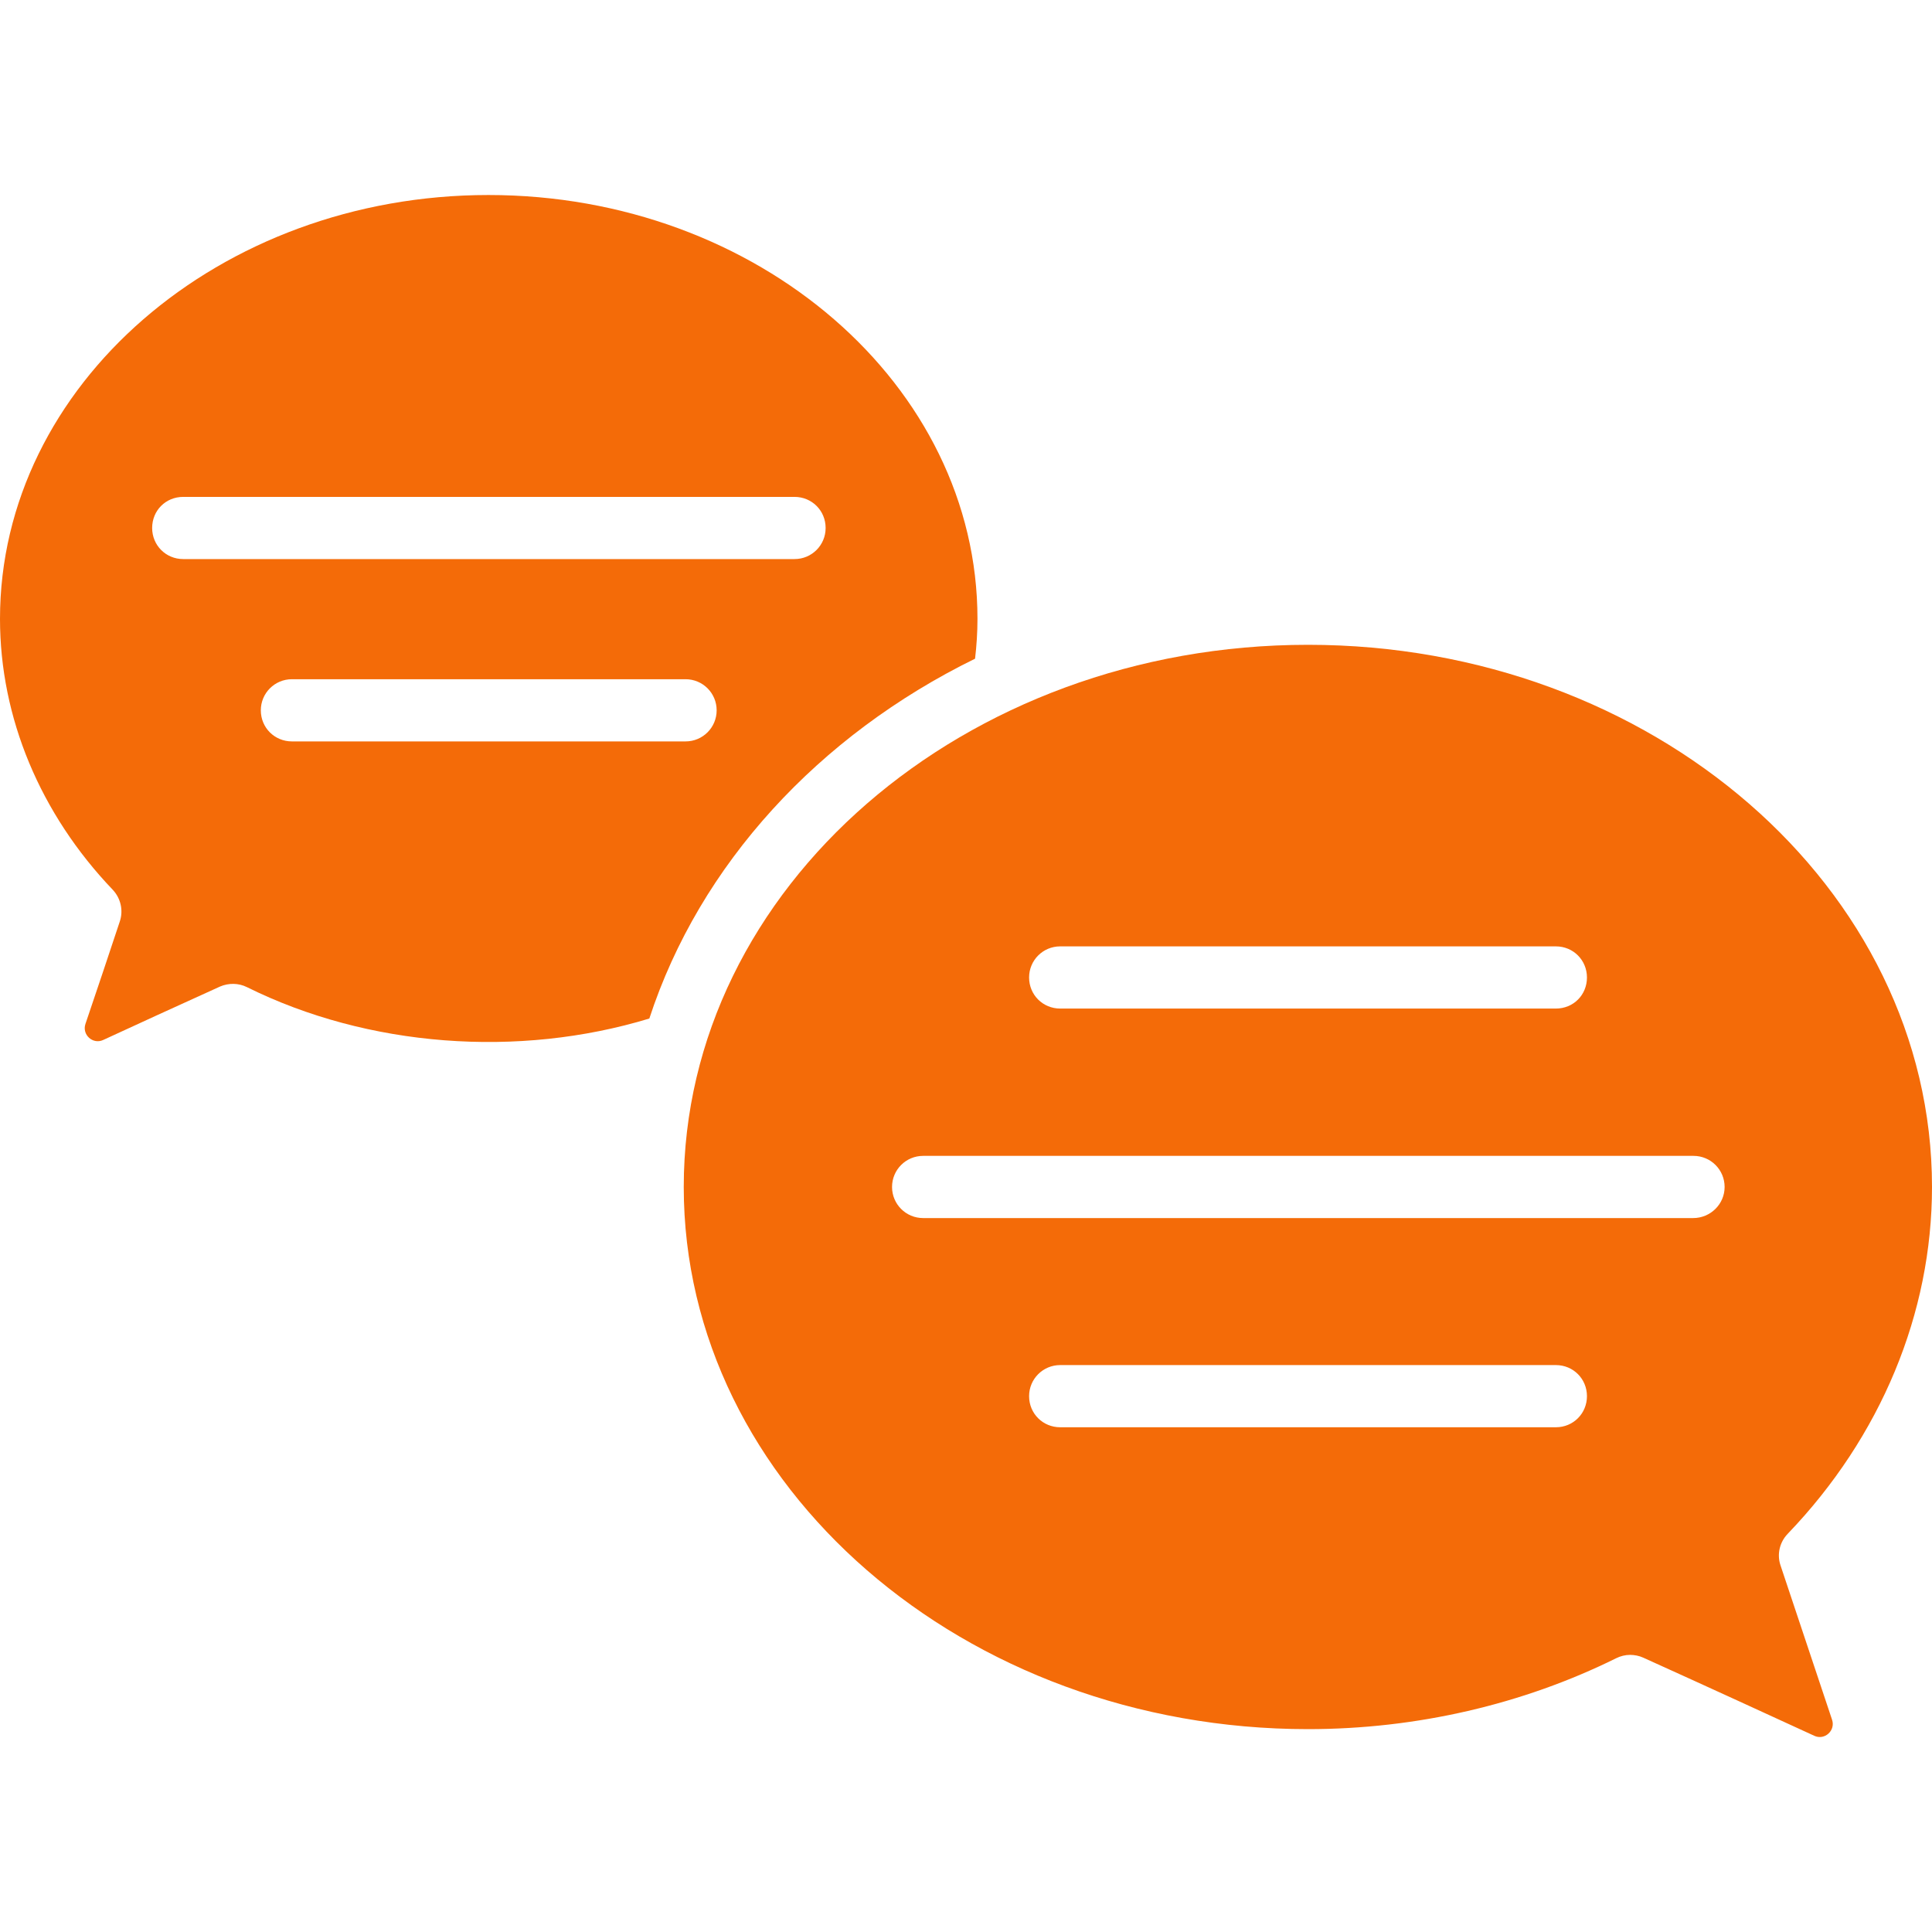 <?xml version="1.0" encoding="UTF-8"?> <svg xmlns="http://www.w3.org/2000/svg" width="286" height="286" viewBox="0 0 286 286" fill="none"><g clip-path="url(#clip0_65_99)"><path d="M144.341 97.508C144.564 95.631 144.698 93.62 144.698 91.609C144.698 57.021 112.21 28.868 72.304 28.868C32.488 28.868 0 57.021 0 91.609C0 106.222 5.943 120.478 16.713 131.739C17.875 132.99 18.277 134.778 17.741 136.386C16.49 140.185 14.166 147.111 12.647 151.58C12.11 153.189 13.764 154.663 15.283 153.948C19.528 151.982 26.366 148.854 32.577 146.039C33.828 145.503 35.303 145.503 36.554 146.128C54.474 155.021 76.728 156.674 96.123 150.776C103.586 127.94 121.192 108.859 144.341 97.508ZM27.125 82.761C24.533 82.761 22.523 80.706 22.523 78.159C22.523 75.567 24.533 73.556 27.125 73.556H117.617C120.165 73.556 122.22 75.567 122.22 78.159C122.22 80.706 120.165 82.761 117.617 82.761H27.125ZM101.485 109.753H43.213C40.666 109.753 38.61 107.742 38.61 105.15C38.61 102.603 40.666 100.547 43.213 100.547H101.485C104.032 100.547 106.088 102.603 106.088 105.15C106.088 107.697 104.032 109.753 101.485 109.753Z" fill="#F46B08"></path><path d="M263.567 231.704C263.031 230.096 263.433 228.308 264.639 227.057C278.448 212.667 286 194.39 286 175.711C286 131.426 244.575 95.452 193.631 95.452C142.687 95.452 101.217 131.426 101.217 175.711C101.217 219.952 142.687 255.97 193.631 255.97C209.674 255.97 225.448 252.305 239.257 245.468C239.882 245.155 240.597 244.977 241.312 244.977C241.938 244.977 242.653 245.111 243.234 245.379C253.021 249.803 263.12 254.45 268.572 256.953C270.091 257.668 271.745 256.193 271.208 254.584L263.567 231.704ZM156.942 140.095H230.319C232.911 140.095 234.922 142.151 234.922 144.698C234.922 147.29 232.911 149.301 230.319 149.301H156.942C154.395 149.301 152.34 147.29 152.34 144.698C152.34 142.151 154.395 140.095 156.942 140.095ZM230.319 211.282H156.942C154.395 211.282 152.34 209.271 152.34 206.679C152.34 204.132 154.395 202.077 156.942 202.077H230.319C232.911 202.077 234.922 204.132 234.922 206.679C234.922 209.227 232.911 211.282 230.319 211.282ZM250.652 180.314H136.654C134.107 180.314 132.052 178.258 132.052 175.711C132.052 173.164 134.107 171.108 136.654 171.108H250.697C253.244 171.108 255.3 173.164 255.3 175.711C255.3 178.258 253.199 180.314 250.652 180.314Z" fill="#F46B08"></path></g><defs><clipPath id="clip0_65_99"><rect width="286" height="286" fill="white"></rect></clipPath></defs></svg> 
